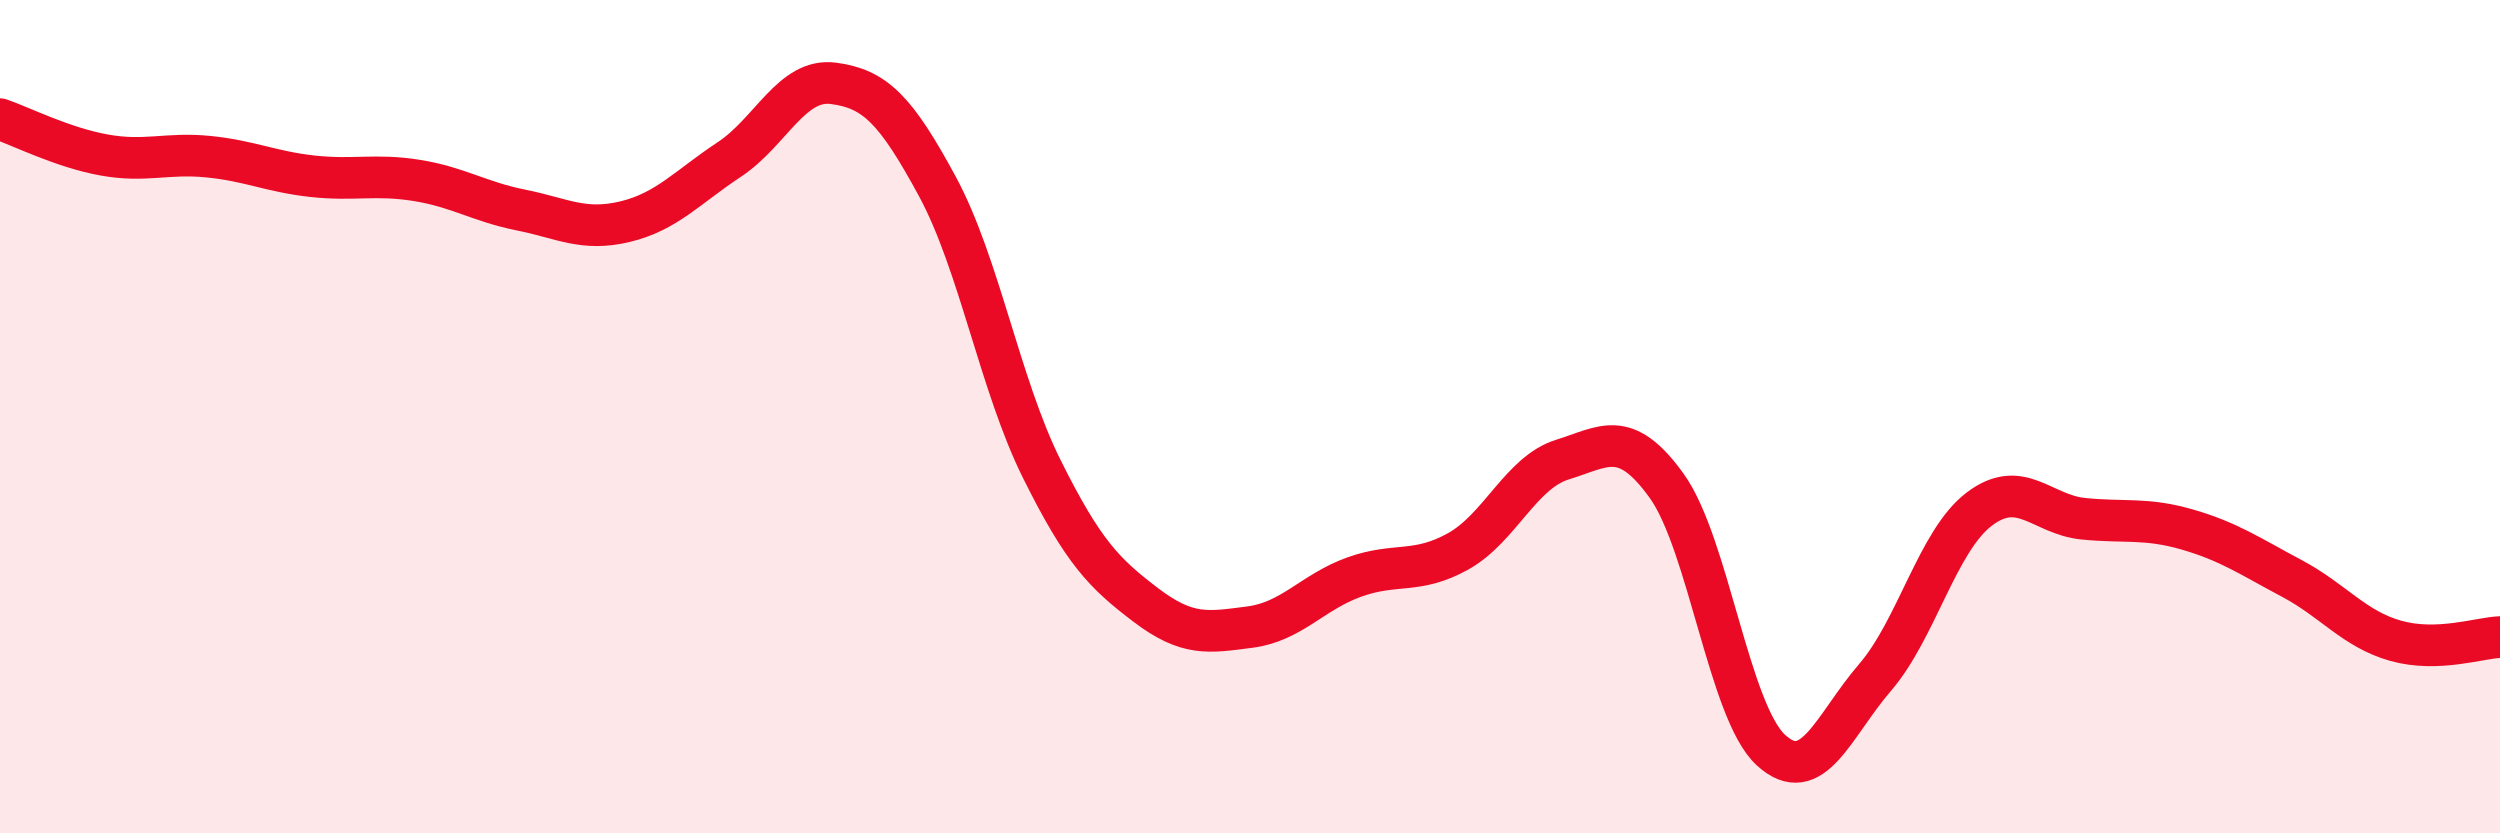 
    <svg width="60" height="20" viewBox="0 0 60 20" xmlns="http://www.w3.org/2000/svg">
      <path
        d="M 0,2.86 C 0.5,3.03 1.5,3.54 2.5,3.72 C 3.5,3.9 4,3.66 5,3.76 C 6,3.86 6.5,4.12 7.5,4.23 C 8.5,4.34 9,4.17 10,4.33 C 11,4.49 11.5,4.84 12.5,5.04 C 13.5,5.24 14,5.56 15,5.32 C 16,5.08 16.5,4.49 17.5,3.83 C 18.5,3.17 19,1.87 20,2 C 21,2.13 21.5,2.63 22.5,4.48 C 23.5,6.33 24,9.24 25,11.25 C 26,13.26 26.5,13.76 27.5,14.52 C 28.5,15.28 29,15.18 30,15.05 C 31,14.92 31.5,14.21 32.5,13.85 C 33.5,13.49 34,13.79 35,13.23 C 36,12.67 36.5,11.34 37.5,11.03 C 38.5,10.72 39,10.27 40,11.66 C 41,13.05 41.5,17.08 42.5,18 C 43.5,18.92 44,17.42 45,16.26 C 46,15.1 46.5,12.98 47.5,12.22 C 48.5,11.46 49,12.35 50,12.45 C 51,12.55 51.5,12.42 52.5,12.71 C 53.5,13 54,13.35 55,13.88 C 56,14.41 56.5,15.1 57.5,15.38 C 58.5,15.66 59.5,15.31 60,15.29L60 20L0 20Z"
        fill="#EB0A25"
        opacity="0.1"
        stroke-linecap="round"
        stroke-linejoin="round"
      />
      <path
        d="M 0,2.86 C 0.5,3.03 1.5,3.54 2.5,3.72 C 3.5,3.9 4,3.66 5,3.76 C 6,3.86 6.5,4.12 7.5,4.23 C 8.5,4.34 9,4.17 10,4.33 C 11,4.49 11.5,4.84 12.5,5.04 C 13.5,5.24 14,5.56 15,5.32 C 16,5.08 16.5,4.49 17.5,3.83 C 18.5,3.17 19,1.87 20,2 C 21,2.13 21.5,2.63 22.5,4.48 C 23.5,6.33 24,9.24 25,11.25 C 26,13.26 26.5,13.76 27.5,14.52 C 28.5,15.28 29,15.18 30,15.05 C 31,14.92 31.5,14.21 32.5,13.85 C 33.5,13.49 34,13.79 35,13.23 C 36,12.67 36.5,11.34 37.5,11.03 C 38.5,10.72 39,10.27 40,11.66 C 41,13.05 41.5,17.08 42.5,18 C 43.5,18.92 44,17.42 45,16.26 C 46,15.1 46.5,12.98 47.5,12.22 C 48.5,11.46 49,12.35 50,12.45 C 51,12.55 51.5,12.42 52.5,12.71 C 53.5,13 54,13.35 55,13.88 C 56,14.41 56.5,15.1 57.5,15.38 C 58.5,15.66 59.5,15.31 60,15.29"
        stroke="#EB0A25"
        stroke-width="1"
        fill="none"
        stroke-linecap="round"
        stroke-linejoin="round"
      />
    </svg>
  